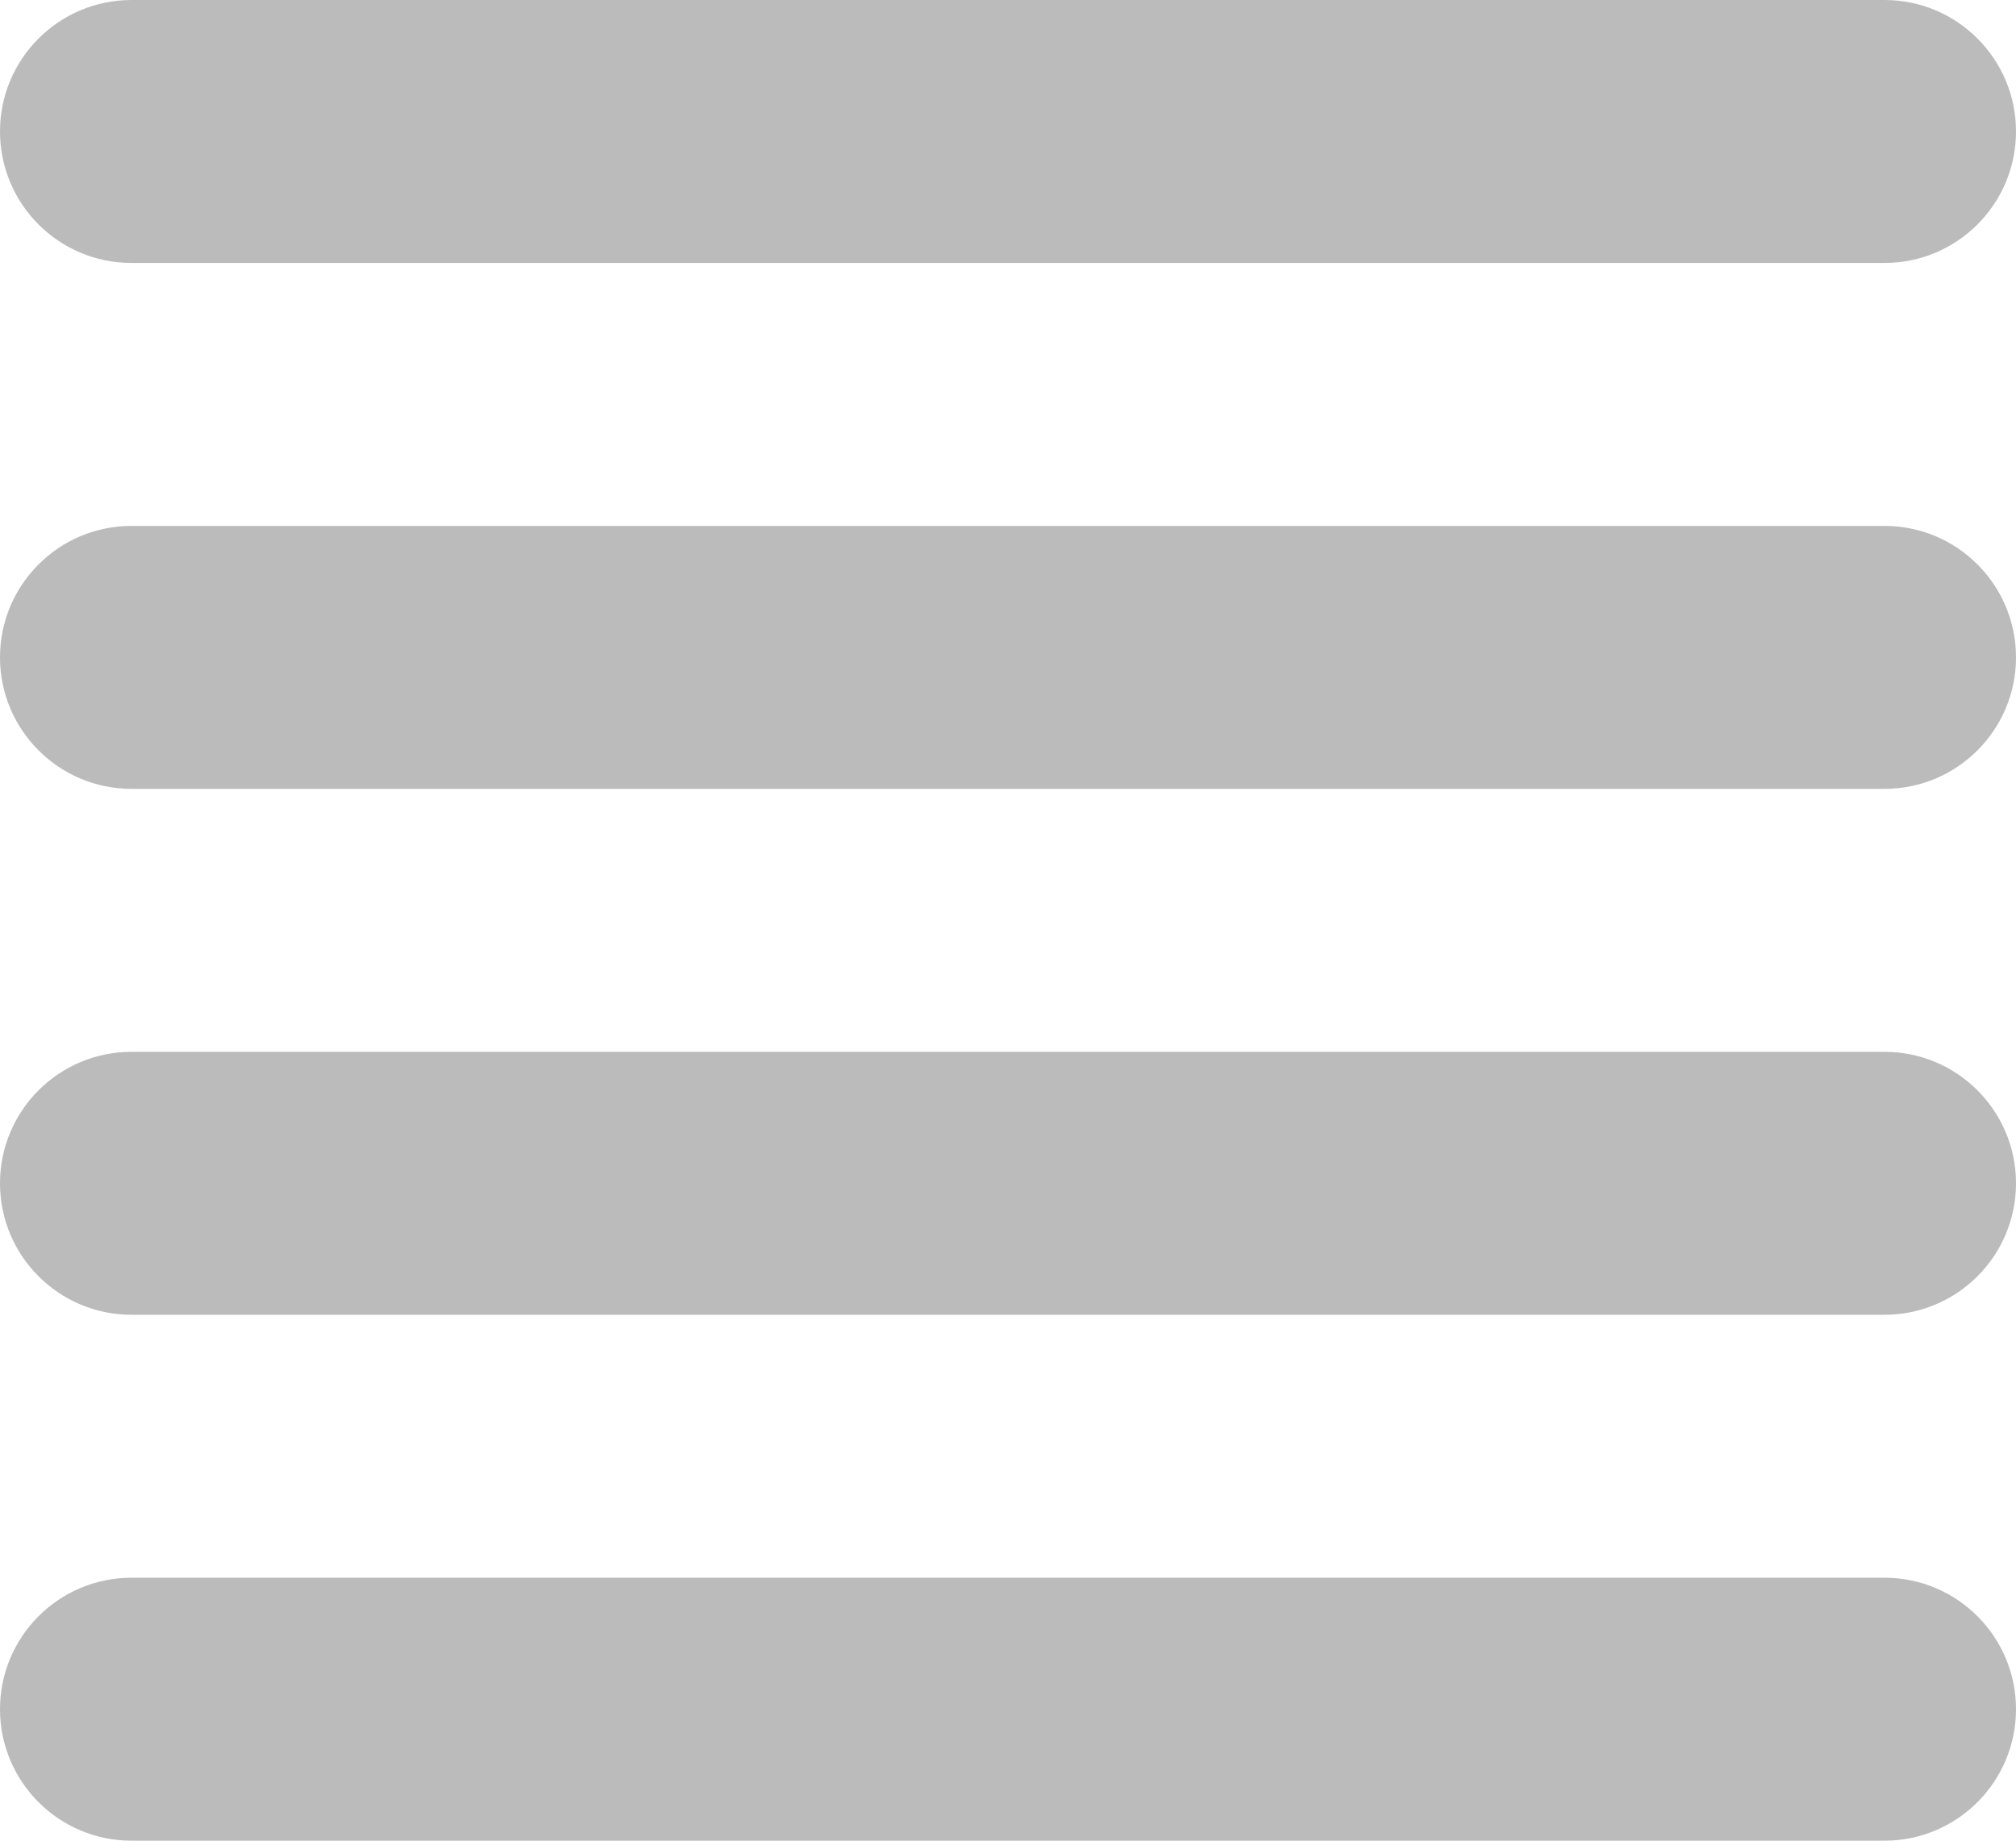 <svg width="23" height="21" viewBox="0 0 23 21" fill="none" xmlns="http://www.w3.org/2000/svg">
<path d="M0 1.5C0 0.672 0.672 0 1.5 0H21.5C22.328 0 23 0.672 23 1.5C23 2.328 22.328 3 21.5 3H1.5C0.672 3 0 2.328 0 1.5Z" fill="#BBBBBB"/>
<path d="M0 7.5C0 6.672 0.672 6 1.5 6H21.5C22.328 6 23 6.672 23 7.5C23 8.328 22.328 9 21.5 9H1.5C0.672 9 0 8.328 0 7.5Z" fill="#BBBBBB"/>
<path d="M0 13.5C0 12.672 0.672 12 1.5 12H21.5C22.328 12 23 12.672 23 13.5C23 14.328 22.328 15 21.5 15H1.5C0.672 15 0 14.328 0 13.5Z" fill="#BBBBBB"/>
<path d="M0 19.5C0 18.672 0.672 18 1.5 18H21.5C22.328 18 23 18.672 23 19.5C23 20.328 22.328 21 21.5 21H1.5C0.672 21 0 20.328 0 19.5Z" fill="#BBBBBB"/>
</svg>
